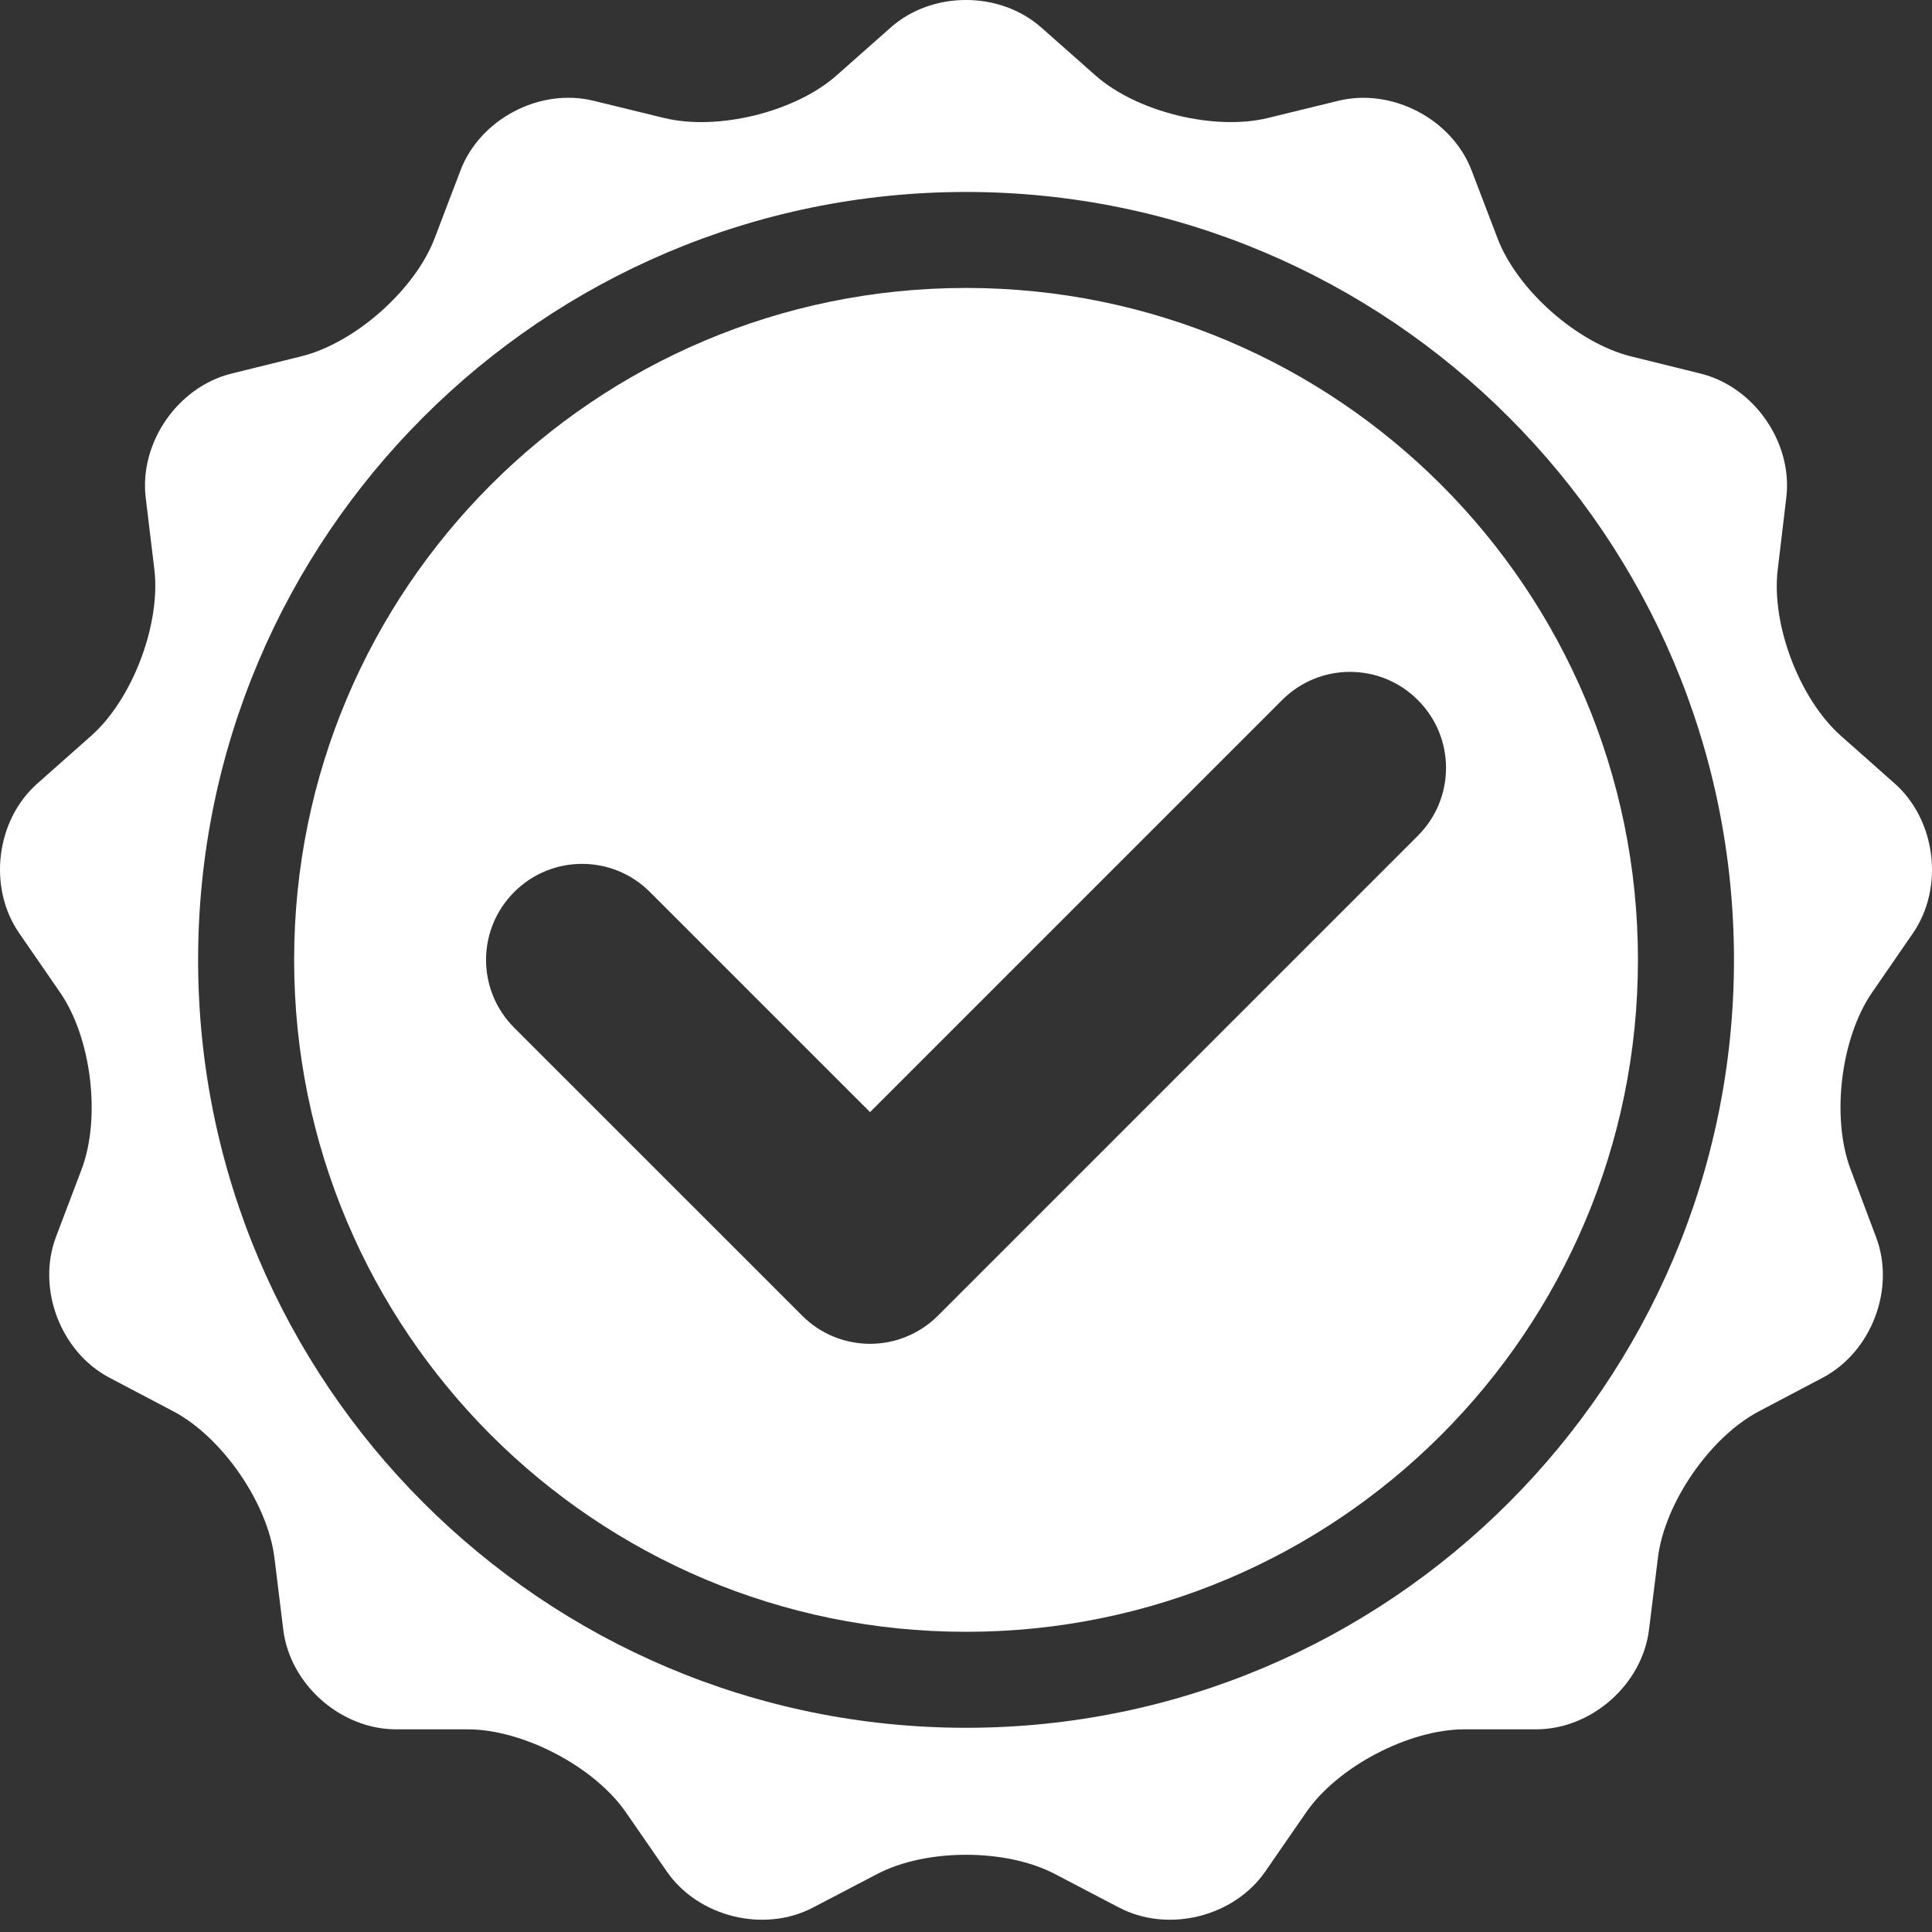 <svg xmlns="http://www.w3.org/2000/svg" width="50" height="50" viewBox="0 0 50 50" fill="none"><rect x="0" y="0" width="50" height="50" fill="#333333" stroke="none"/><g clip-path="url(#clip0_6050_1199)"><path d="M49.51 24.146C50.318 22.968 50.104 21.229 49.038 20.28L47.64 19.041C46.569 18.089 45.834 16.154 46.008 14.738L46.229 12.88C46.4 11.461 45.404 10.018 44.018 9.67L42.202 9.221C40.813 8.873 39.265 7.502 38.756 6.168L38.088 4.419C37.581 3.08 36.026 2.27 34.637 2.608L32.819 3.052C31.433 3.393 29.42 2.898 28.35 1.952L26.946 0.71C25.873 -0.237 24.124 -0.237 23.053 0.71L21.65 1.952C20.579 2.901 18.567 3.393 17.181 3.052L15.362 2.608C13.974 2.267 12.421 3.077 11.914 4.419L11.248 6.168C10.739 7.502 9.189 8.875 7.8 9.221L5.984 9.67C4.596 10.018 3.602 11.461 3.771 12.88L3.995 14.738C4.163 16.154 3.431 18.092 2.362 19.041L0.964 20.28C-0.107 21.229 -0.318 22.968 0.494 24.146L1.558 25.689C2.367 26.866 2.616 28.925 2.112 30.262L1.448 32.013C0.946 33.35 1.565 34.984 2.829 35.653L4.486 36.525C5.751 37.193 6.926 38.897 7.102 40.313L7.331 42.176C7.505 43.595 8.819 44.752 10.245 44.755H12.115C13.544 44.76 15.377 45.721 16.192 46.894L17.26 48.439C18.073 49.611 19.774 50.031 21.039 49.368L22.698 48.501C23.965 47.835 26.037 47.835 27.304 48.501L28.961 49.368C30.23 50.031 31.927 49.611 32.742 48.439L33.81 46.894C34.625 45.719 36.458 44.76 37.889 44.755H39.76C41.188 44.752 42.502 43.595 42.676 42.176L42.907 40.313C43.081 38.897 44.256 37.19 45.521 36.525L47.175 35.653C48.437 34.984 49.06 33.35 48.551 32.013L47.893 30.262C47.389 28.925 47.637 26.866 48.447 25.689L49.51 24.146ZM25.001 44.715C14.043 44.715 5.127 35.799 5.127 24.841C5.127 13.884 14.043 4.968 25.001 4.968C35.959 4.968 44.875 13.884 44.875 24.841C44.875 35.799 35.959 44.715 25.001 44.715Z" fill="white"></path><path d="M25.001 7.452C15.397 7.452 7.612 15.238 7.612 24.841C7.612 34.445 15.397 42.231 25.001 42.231C34.605 42.231 42.39 34.445 42.39 24.841C42.39 15.238 34.605 7.452 25.001 7.452ZM36.694 21.629L24.273 34.05C23.786 34.535 23.15 34.778 22.517 34.778C21.883 34.778 21.245 34.535 20.761 34.05L13.308 26.598C12.336 25.626 12.336 24.056 13.308 23.085C14.279 22.114 15.849 22.114 16.82 23.085L22.517 28.781L33.181 18.117C34.153 17.145 35.723 17.145 36.694 18.117C37.666 19.088 37.666 20.658 36.694 21.629Z" fill="white"></path></g><defs><clipPath id="clip0_6050_1199"><rect width="50" height="50" fill="white"></rect></clipPath></defs></svg>